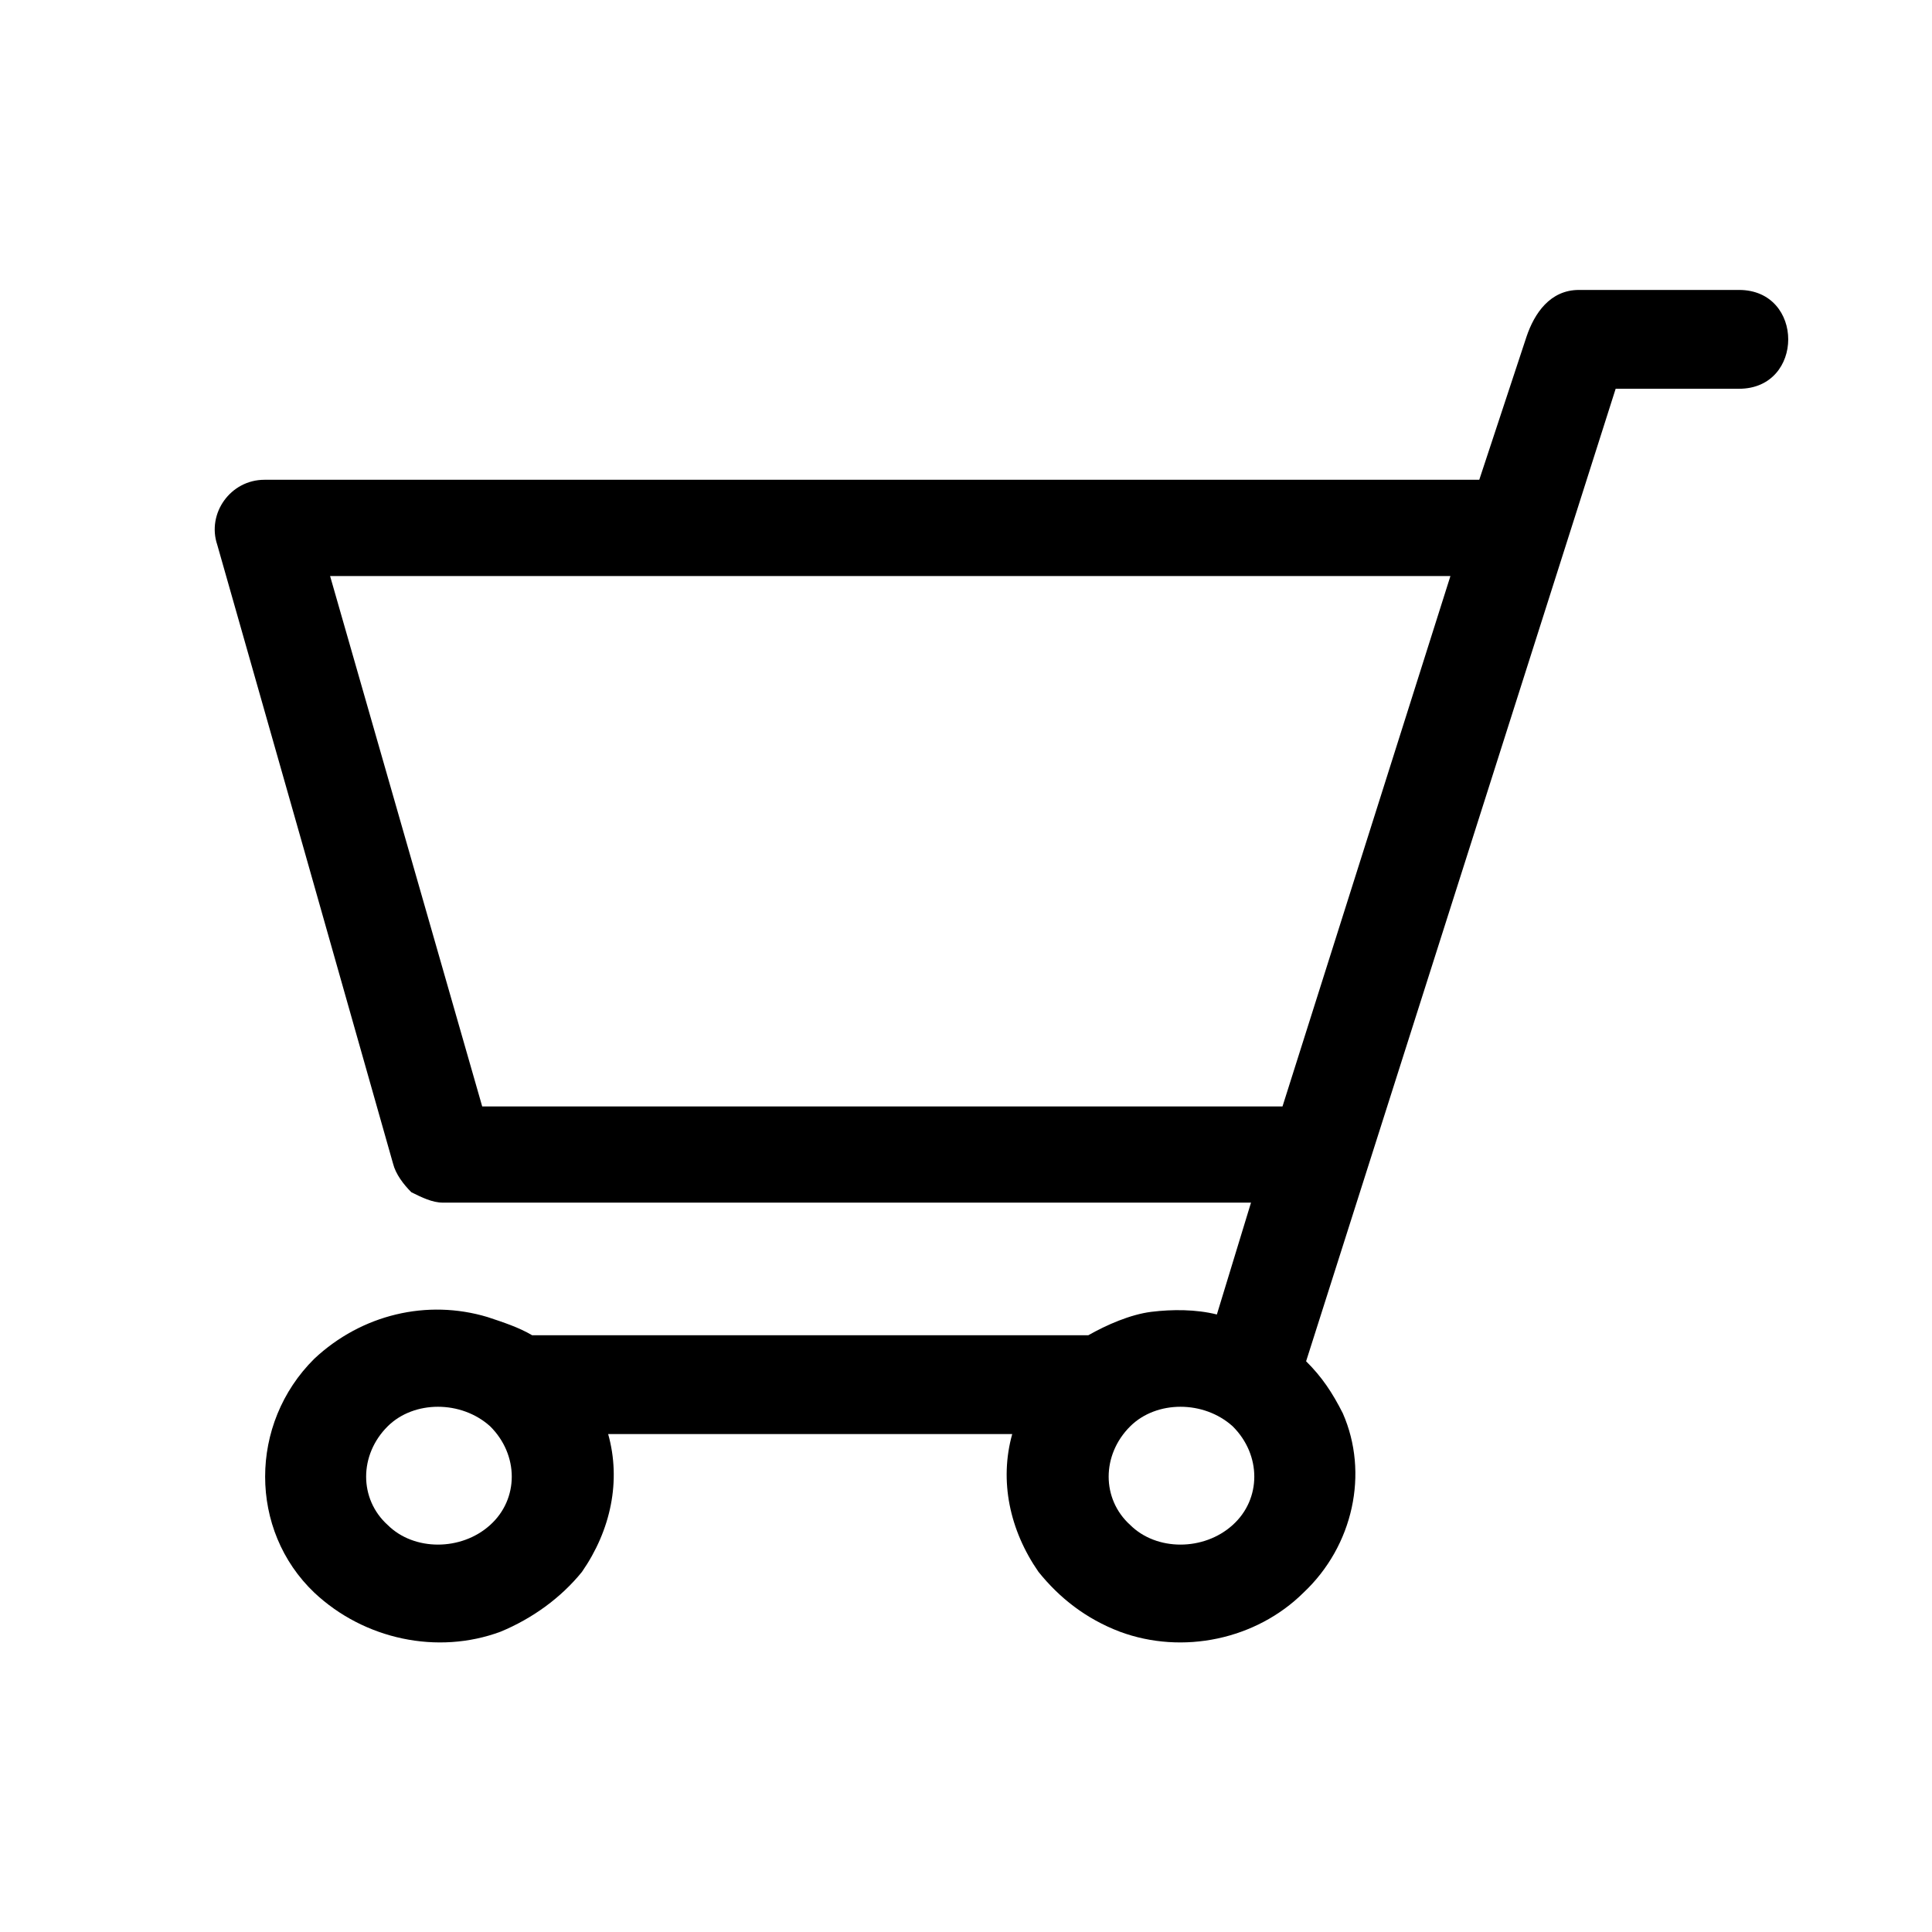 <svg width="27" height="27" viewBox="0 0 27 27" fill="none" xmlns="http://www.w3.org/2000/svg">
<path fill-rule="evenodd" clip-rule="evenodd" d="M4.246 11.865L3.036 7.613C2.889 7.177 3.219 6.705 3.696 6.705H20.673L21.333 4.706C21.443 4.379 21.663 4.052 22.066 4.052H24.303C25.22 4.052 25.22 5.433 24.303 5.433H22.579L18.253 19.024C18.473 19.242 18.619 19.46 18.766 19.751C19.133 20.586 18.913 21.604 18.216 22.258C17.556 22.912 16.529 23.13 15.649 22.803C15.173 22.621 14.806 22.331 14.513 21.967C14.11 21.386 13.963 20.695 14.146 20.041H8.499C8.683 20.695 8.536 21.386 8.133 21.967C7.839 22.331 7.436 22.621 6.996 22.803C6.116 23.13 5.089 22.912 4.393 22.258C3.476 21.386 3.476 19.896 4.393 18.988C5.053 18.37 5.969 18.152 6.813 18.406C7.033 18.479 7.253 18.551 7.436 18.66H15.21C15.466 18.515 15.796 18.37 16.09 18.333C16.383 18.297 16.713 18.297 17.006 18.37L17.483 16.807H6.189C6.043 16.807 5.896 16.735 5.749 16.662C5.639 16.553 5.529 16.407 5.493 16.262L4.246 11.865ZM5.419 19.932C5.016 20.332 5.016 20.95 5.419 21.313C5.786 21.677 6.446 21.677 6.849 21.313C7.253 20.95 7.253 20.332 6.849 19.932C6.446 19.569 5.786 19.569 5.419 19.932ZM15.796 19.932C15.393 20.332 15.393 20.95 15.796 21.313C16.163 21.677 16.823 21.677 17.226 21.313C17.63 20.95 17.63 20.332 17.226 19.932C16.823 19.569 16.163 19.569 15.796 19.932ZM4.613 8.05L6.739 15.463H17.923L20.27 8.05H4.613Z" fill="black"/>
</svg>
